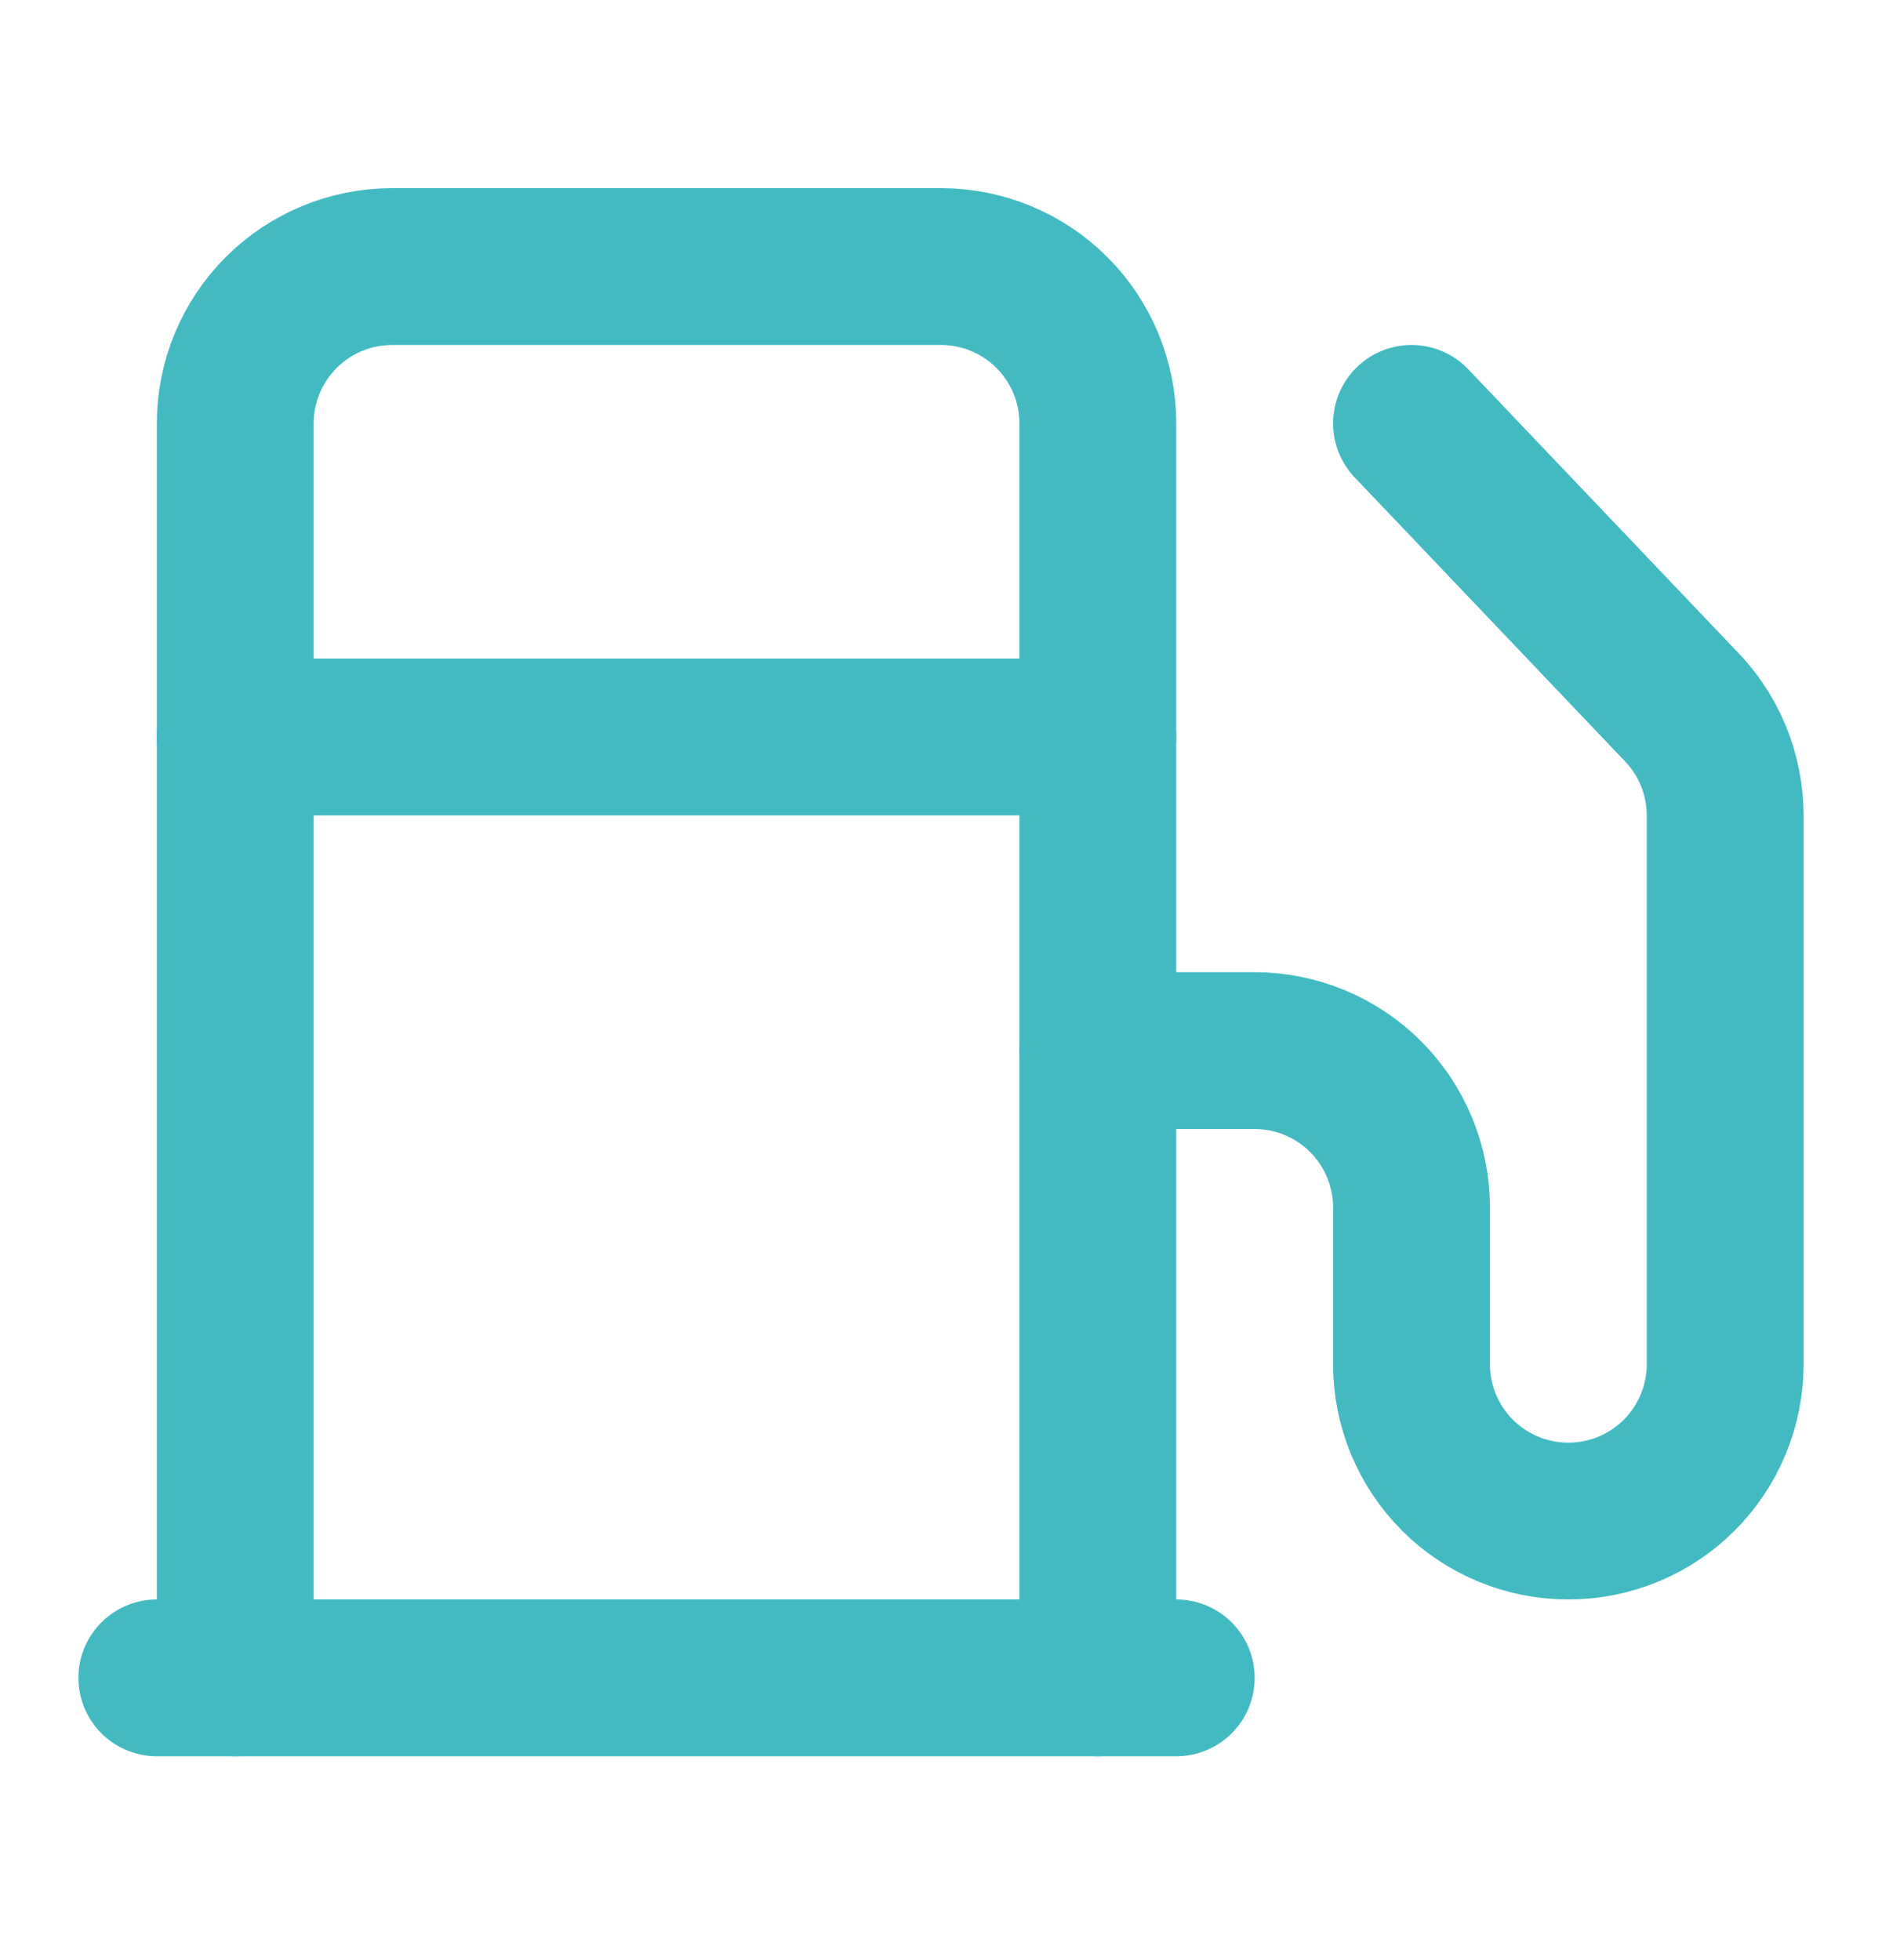<svg width="24" height="25" viewBox="0 0 24 25" fill="none" xmlns="http://www.w3.org/2000/svg">
  <path
    d="M14 13.4H16C16.53 13.4 17.039 13.611 17.414 13.986C17.789 14.361 18 14.87 18 15.4V17.4C18 17.931 18.211 18.439 18.586 18.815C18.961 19.19 19.47 19.4 20 19.4C20.53 19.4 21.039 19.19 21.414 18.815C21.789 18.439 22 17.931 22 17.4V10.402C22 10.139 21.948 9.877 21.847 9.633C21.746 9.39 21.597 9.168 21.41 8.982L18 5.4"
    stroke="#43BAC2" stroke-width="2" stroke-linecap="round" stroke-linejoin="round" />
  <path
    d="M14 21.4V5.4C14 4.87 13.789 4.361 13.414 3.986C13.039 3.611 12.53 3.4 12 3.4H5C4.47 3.4 3.961 3.611 3.586 3.986C3.211 4.361 3 4.87 3 5.4V21.4"
    stroke="#43BAC2" stroke-width="2" stroke-linecap="round" stroke-linejoin="round" />
  <path d="M2 21.4H15" stroke="#43BAC2" stroke-width="2" stroke-linecap="round" stroke-linejoin="round" />
  <path d="M3 9.4H14" stroke="#43BAC2" stroke-width="2" stroke-linecap="round" stroke-linejoin="round" />
</svg>